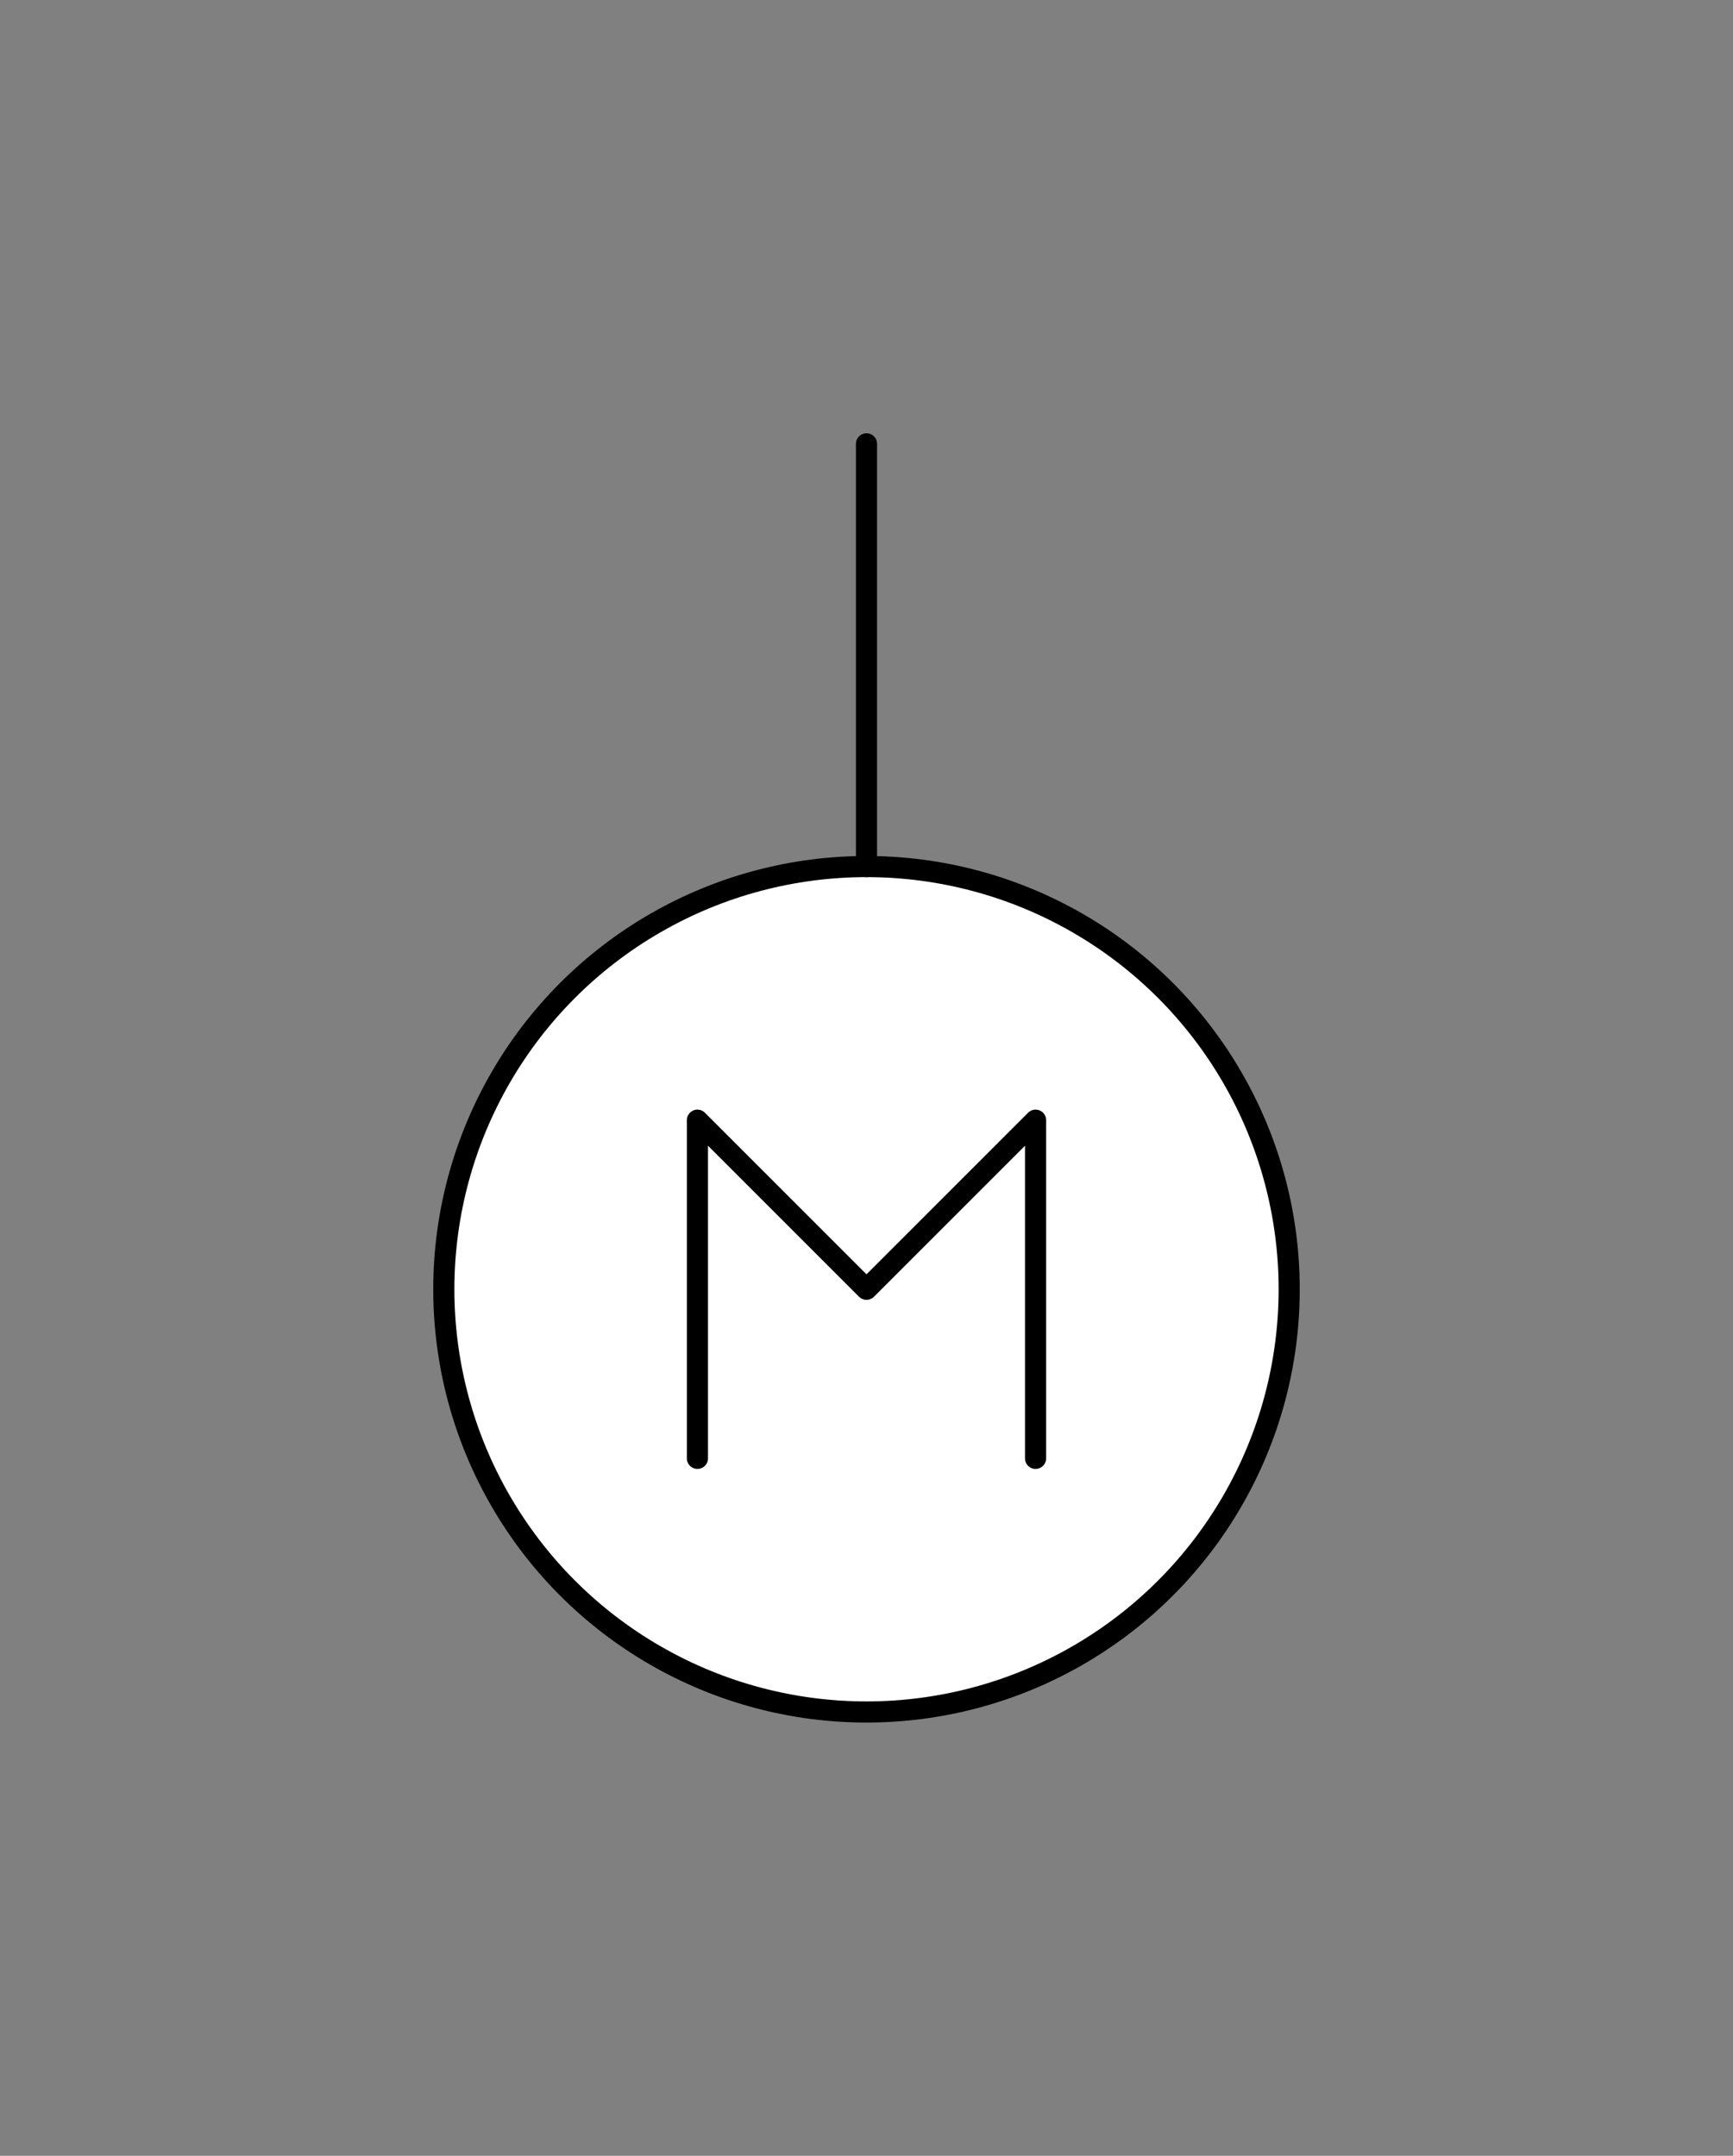 <svg xmlns="http://www.w3.org/2000/svg" viewBox="-10 -10 41 51" fill="#fff" fill-rule="evenodd" stroke="#000" stroke-linecap="round" stroke-linejoin="round" font-family="Roboto" font-size="14" text-anchor="middle"><rect x="-10" y="-10" width="41" height="51" fill="#808080" stroke="none"/><use href="#A" x=".5" y=".5"/><symbol id="A" overflow="visible"><circle cx="10" cy="20" r="10" stroke-width=".5"/><path d="M10 0v10" fill="none" stroke-width=".5"/><path d="M6 24v-8l4 4 4-4v8" fill="none" stroke-width=".5"/></symbol></svg>